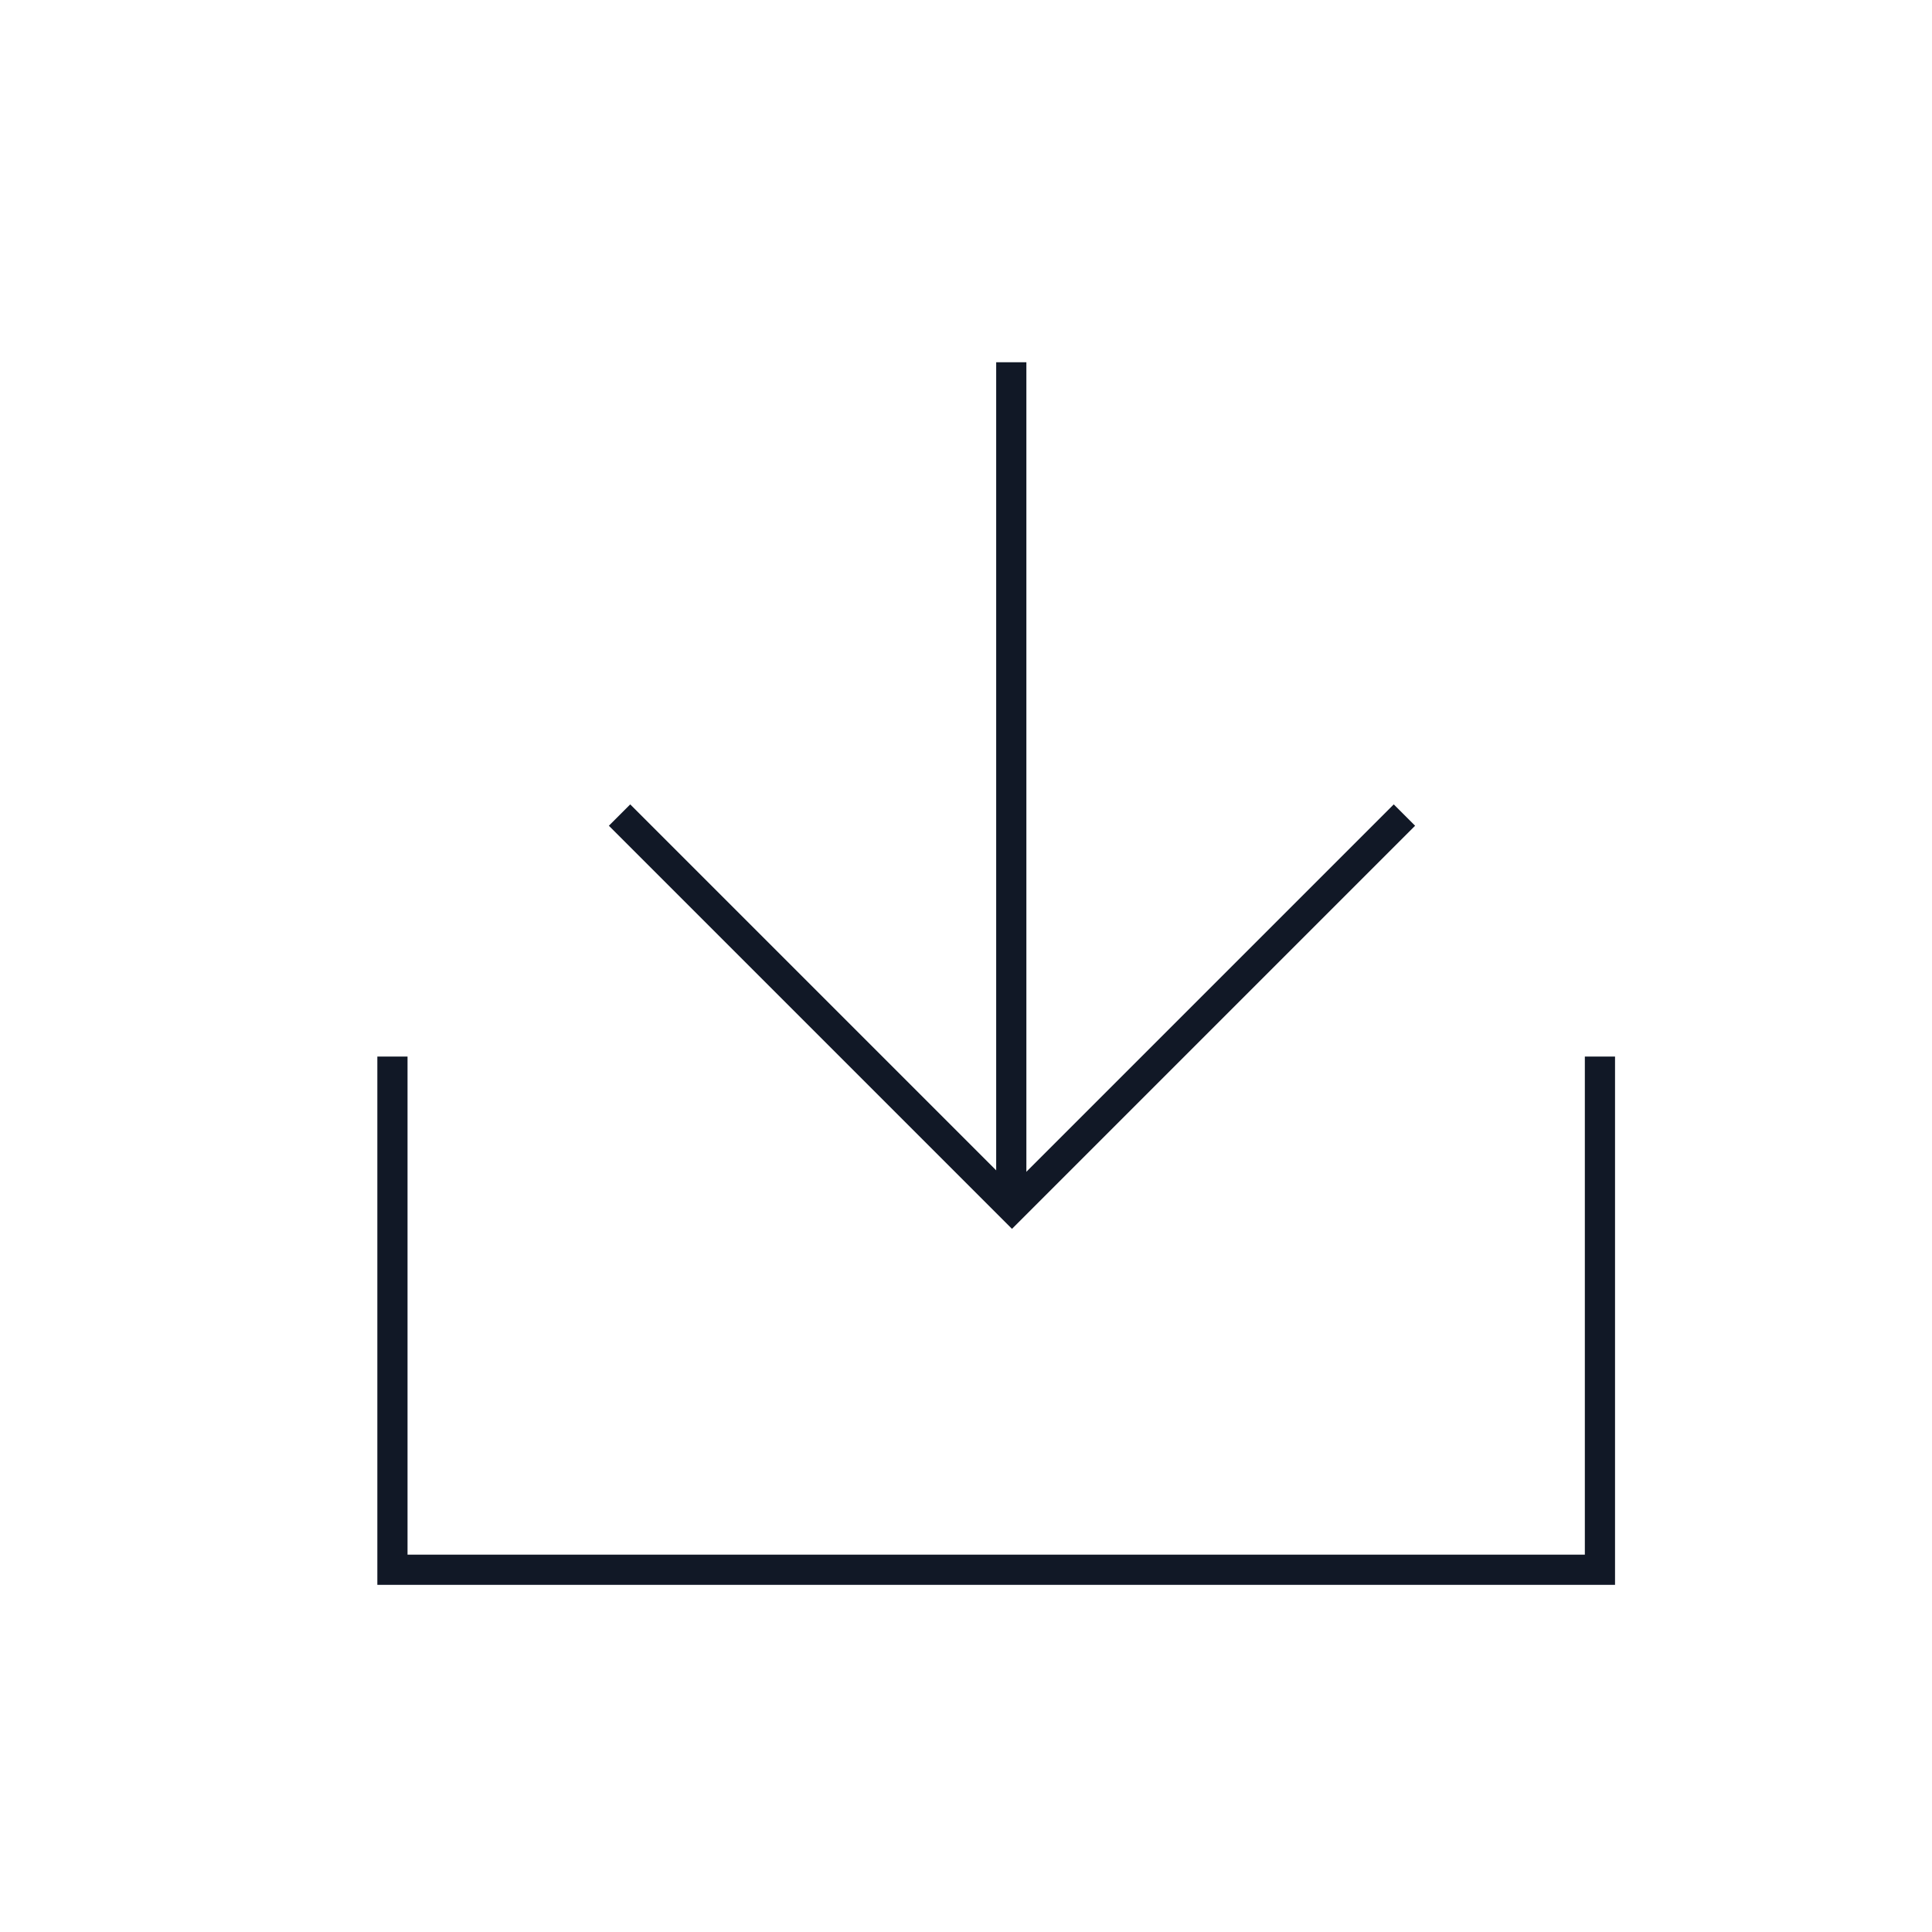 <svg width="128" height="128" viewBox="0 0 128 128" fill="none" xmlns="http://www.w3.org/2000/svg">
<path d="M26 70V104H106V70" stroke="#111826" stroke-width="2"/>
<path d="M67 80V24" stroke="#111826" stroke-width="2"/>
<path d="M93.047 54L67.047 80L41.047 54" stroke="#111826" stroke-width="2"/>
</svg>
